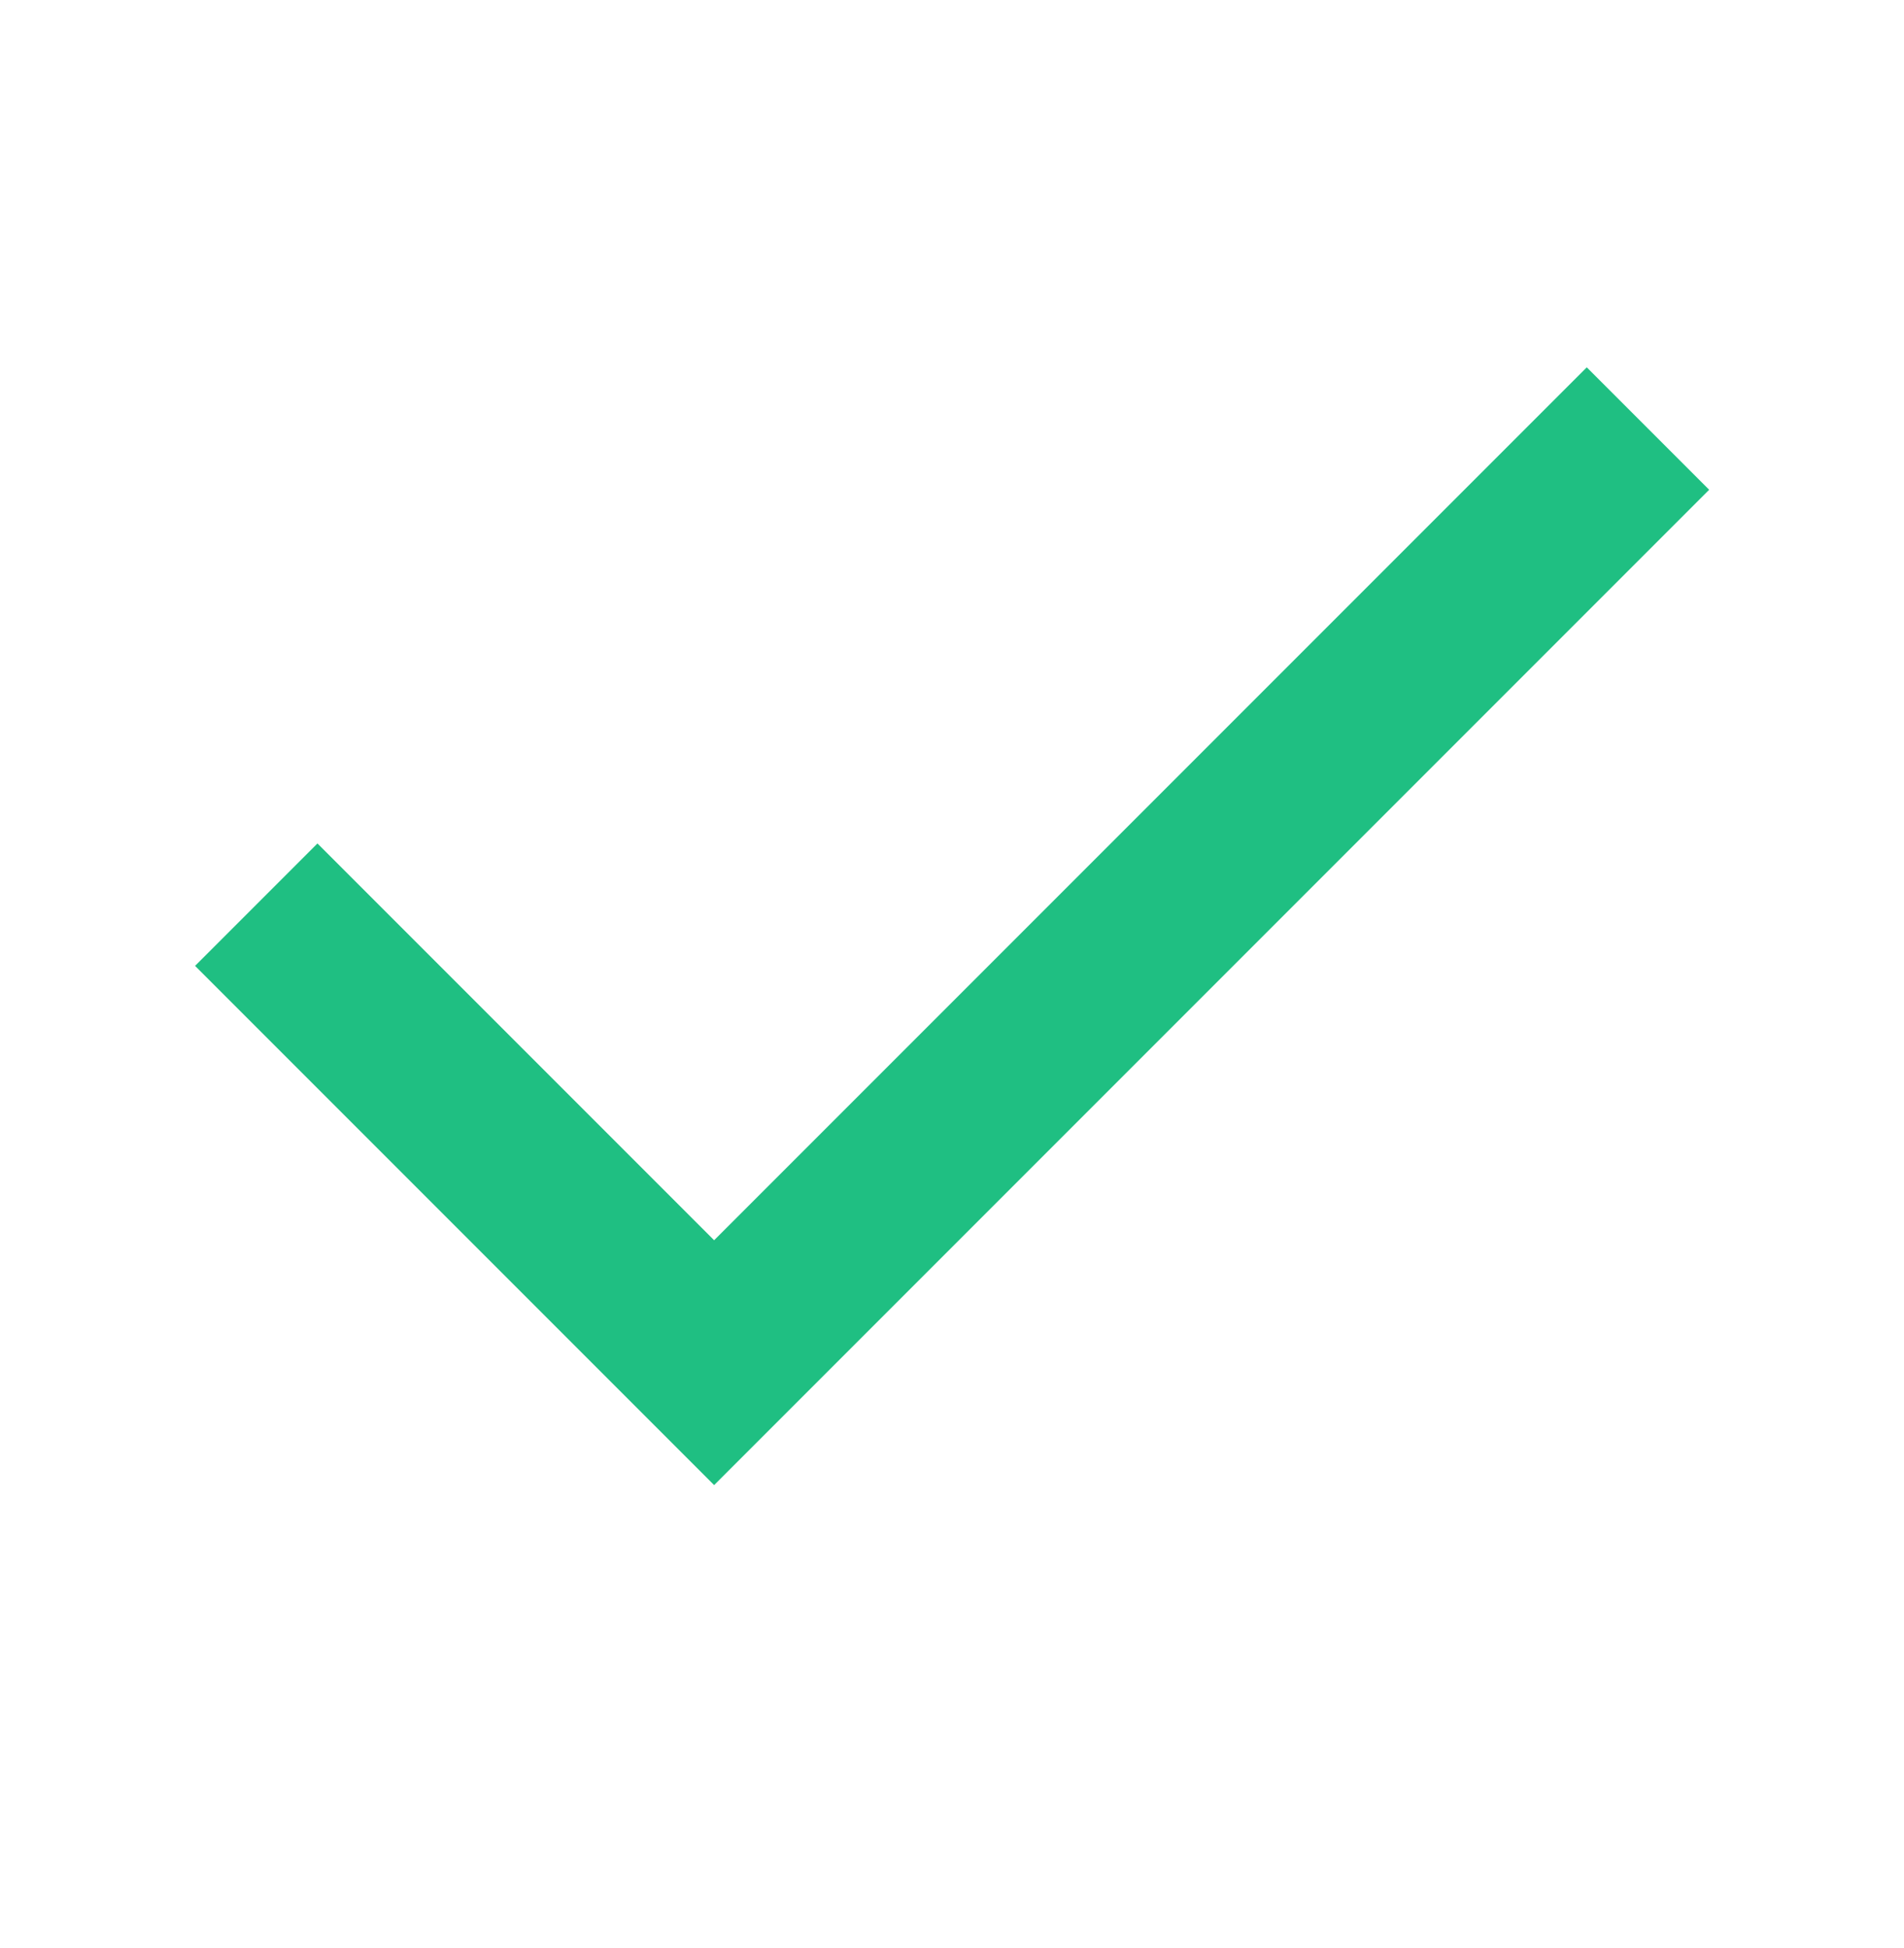 <svg width="44" height="45" viewBox="0 0 44 45" fill="none" xmlns="http://www.w3.org/2000/svg">
<path d="M36.669 11.315L16.503 31.481L7.336 22.314" stroke="#1FBF82" stroke-width="4" stroke-linecap="square"/>
</svg>

